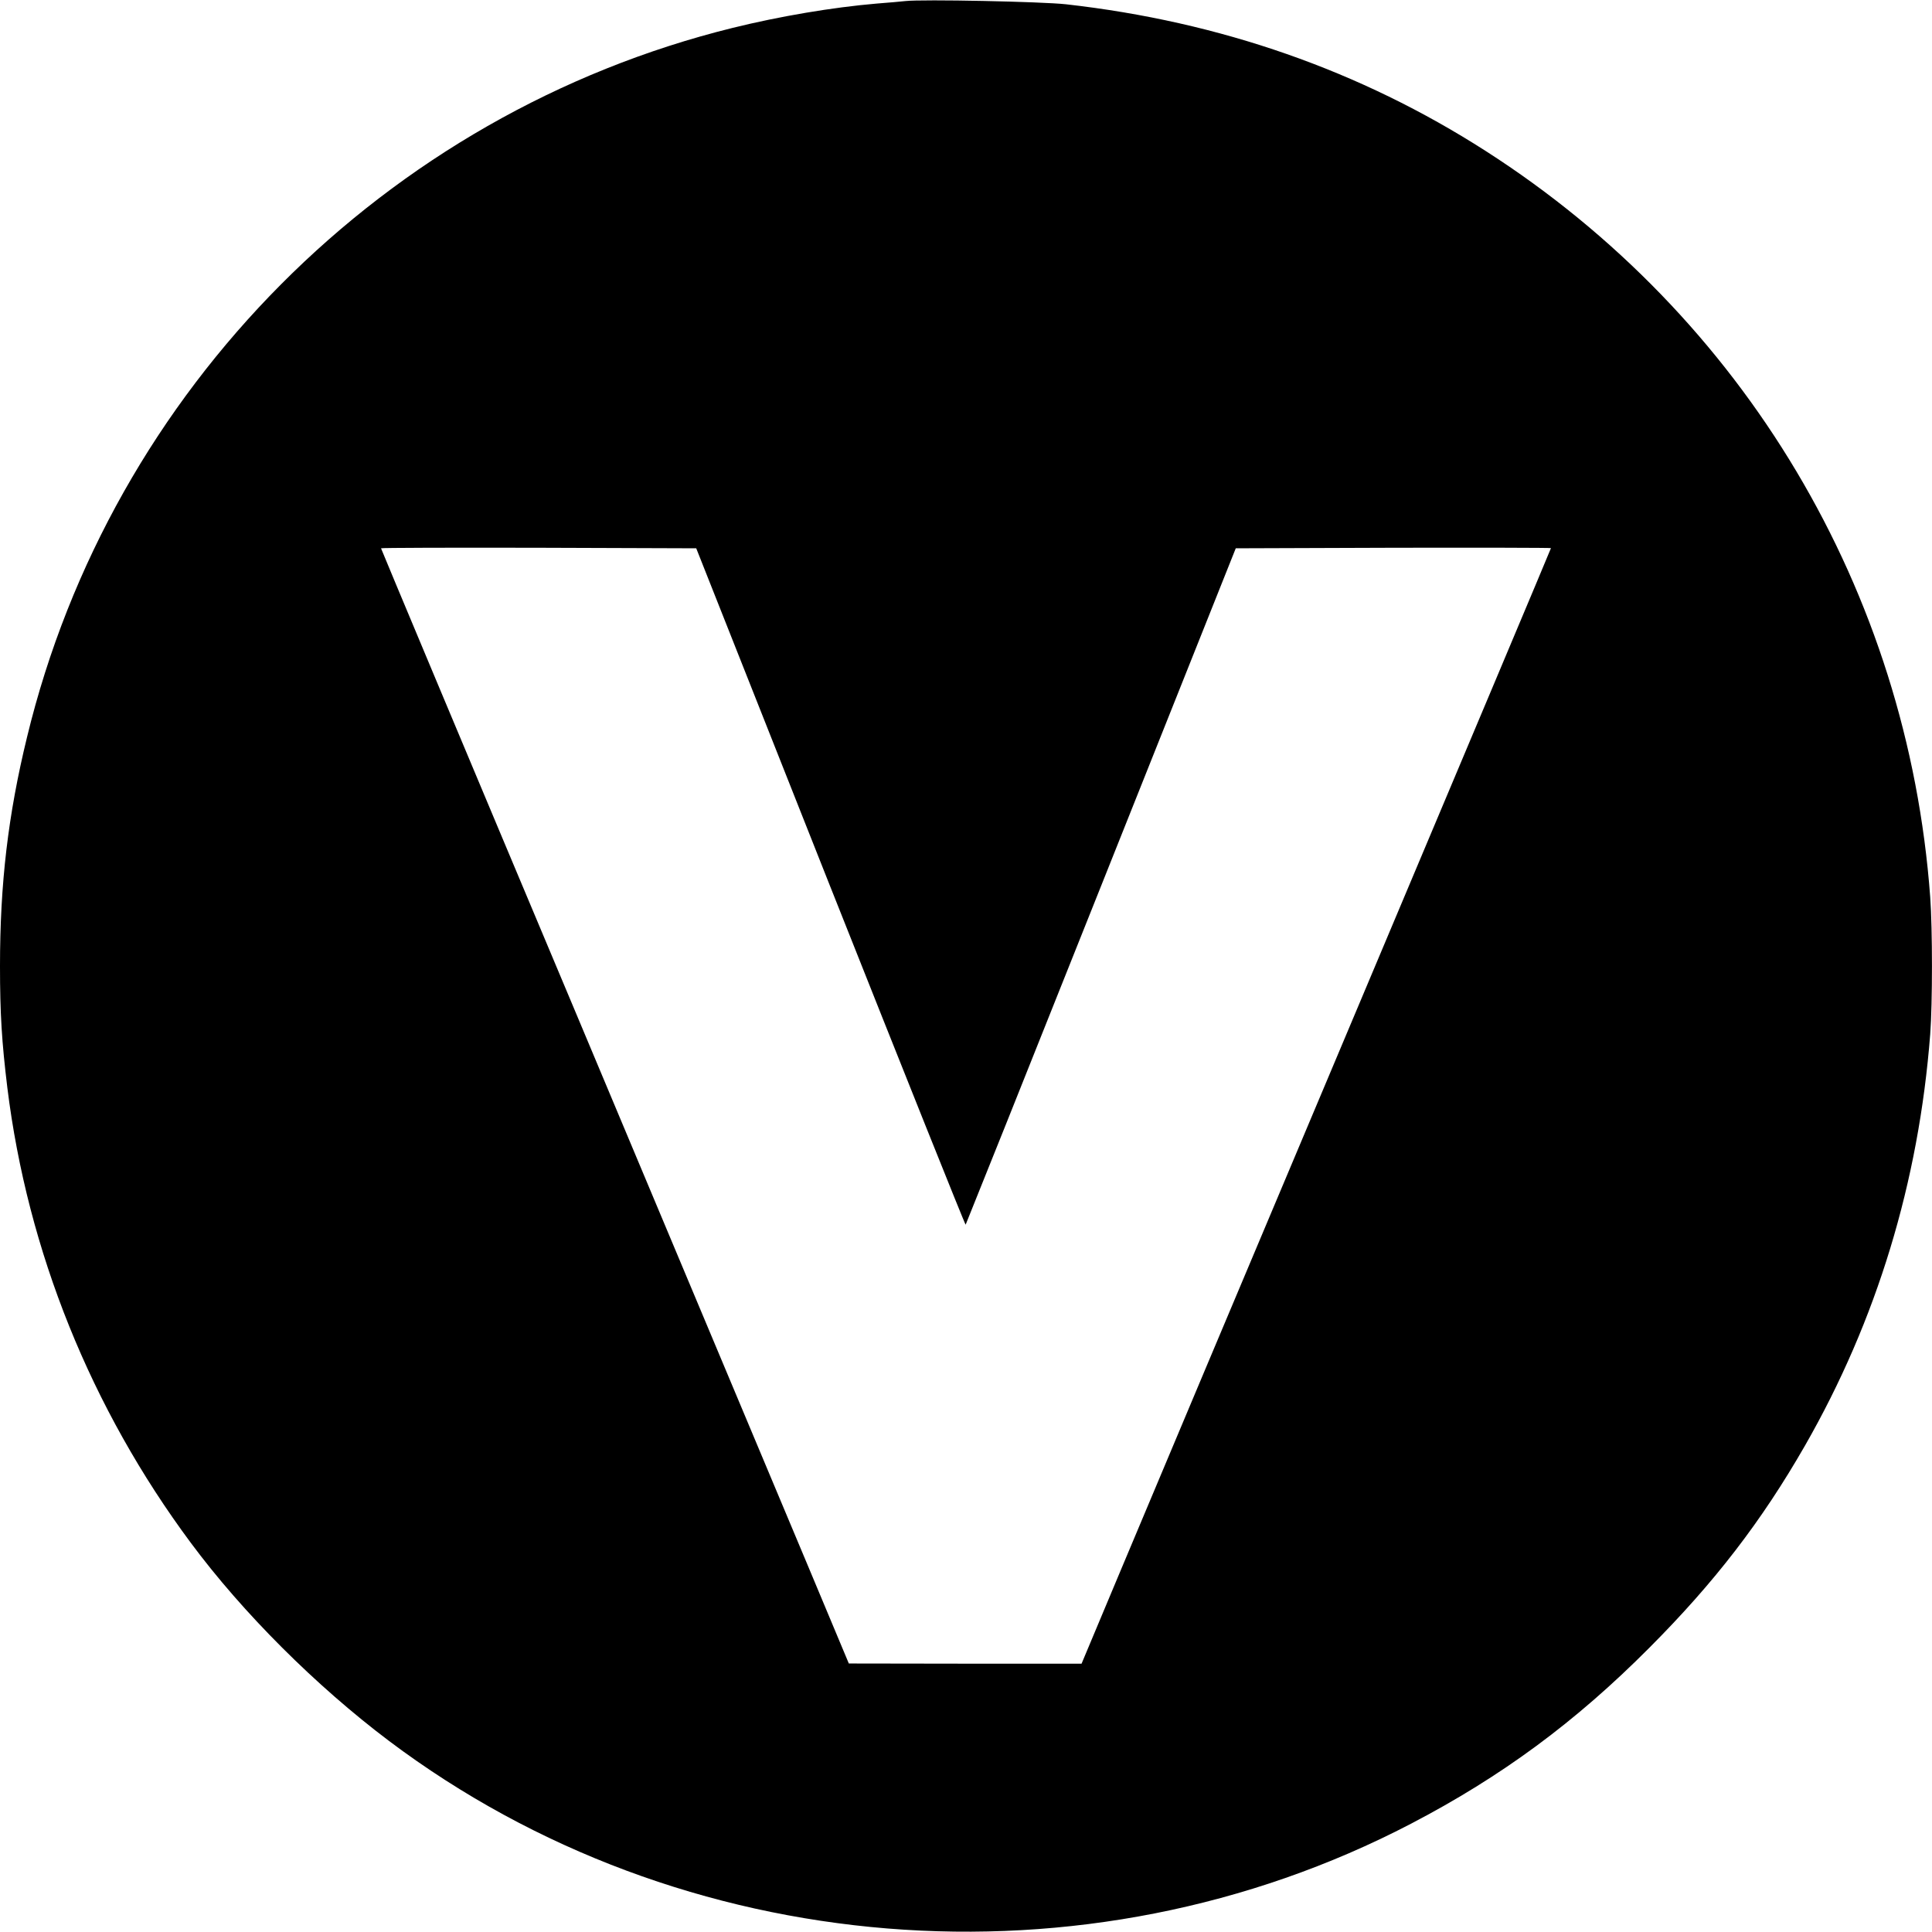<?xml version="1.0" standalone="no"?>
<!DOCTYPE svg PUBLIC "-//W3C//DTD SVG 20010904//EN"
 "http://www.w3.org/TR/2001/REC-SVG-20010904/DTD/svg10.dtd">
<svg version="1.0" xmlns="http://www.w3.org/2000/svg"
 width="1080pt" height="1080pt" viewBox="0 0 1080 1080"
 preserveAspectRatio="xMidYMid meet">
<g transform="translate(0,1080) scale(0.1,-0.1)"
fill="#000000" stroke="none">
<path d="M5060 10794 c-19 -2 -91 -9 -160 -14 -246 -21 -542 -71 -805 -136
-1942 -480 -3474 -2021 -3944 -3965 -106 -435 -151 -818 -151 -1280 0 -266 10
-424 41 -679 113 -914 467 -1793 1026 -2545 291 -392 699 -799 1109 -1108
1633 -1228 3890 -1411 5711 -462 508 265 920 569 1333 984 365 366 628 708
870 1130 401 700 636 1473 700 2300 13 173 13 586 0 766 -126 1711 -1040 3245
-2485 4171 -700 449 -1484 723 -2345 820 -136 15 -804 29 -900 18z m-418
-4952 c413 -1040 753 -1890 756 -1888 2 3 343 854 757 1893 l753 1888 881 3
c485 1 881 0 881 -2 0 -3 -491 -1169 -1091 -2593 -600 -1423 -1190 -2825
-1312 -3116 l-221 -527 -651 0 -650 1 -229 547 c-126 301 -714 1702 -1307
3114 -594 1412 -1079 2570 -1079 2573 0 3 396 4 881 3 l881 -3 750 -1893z"/>
</g>
</svg>
